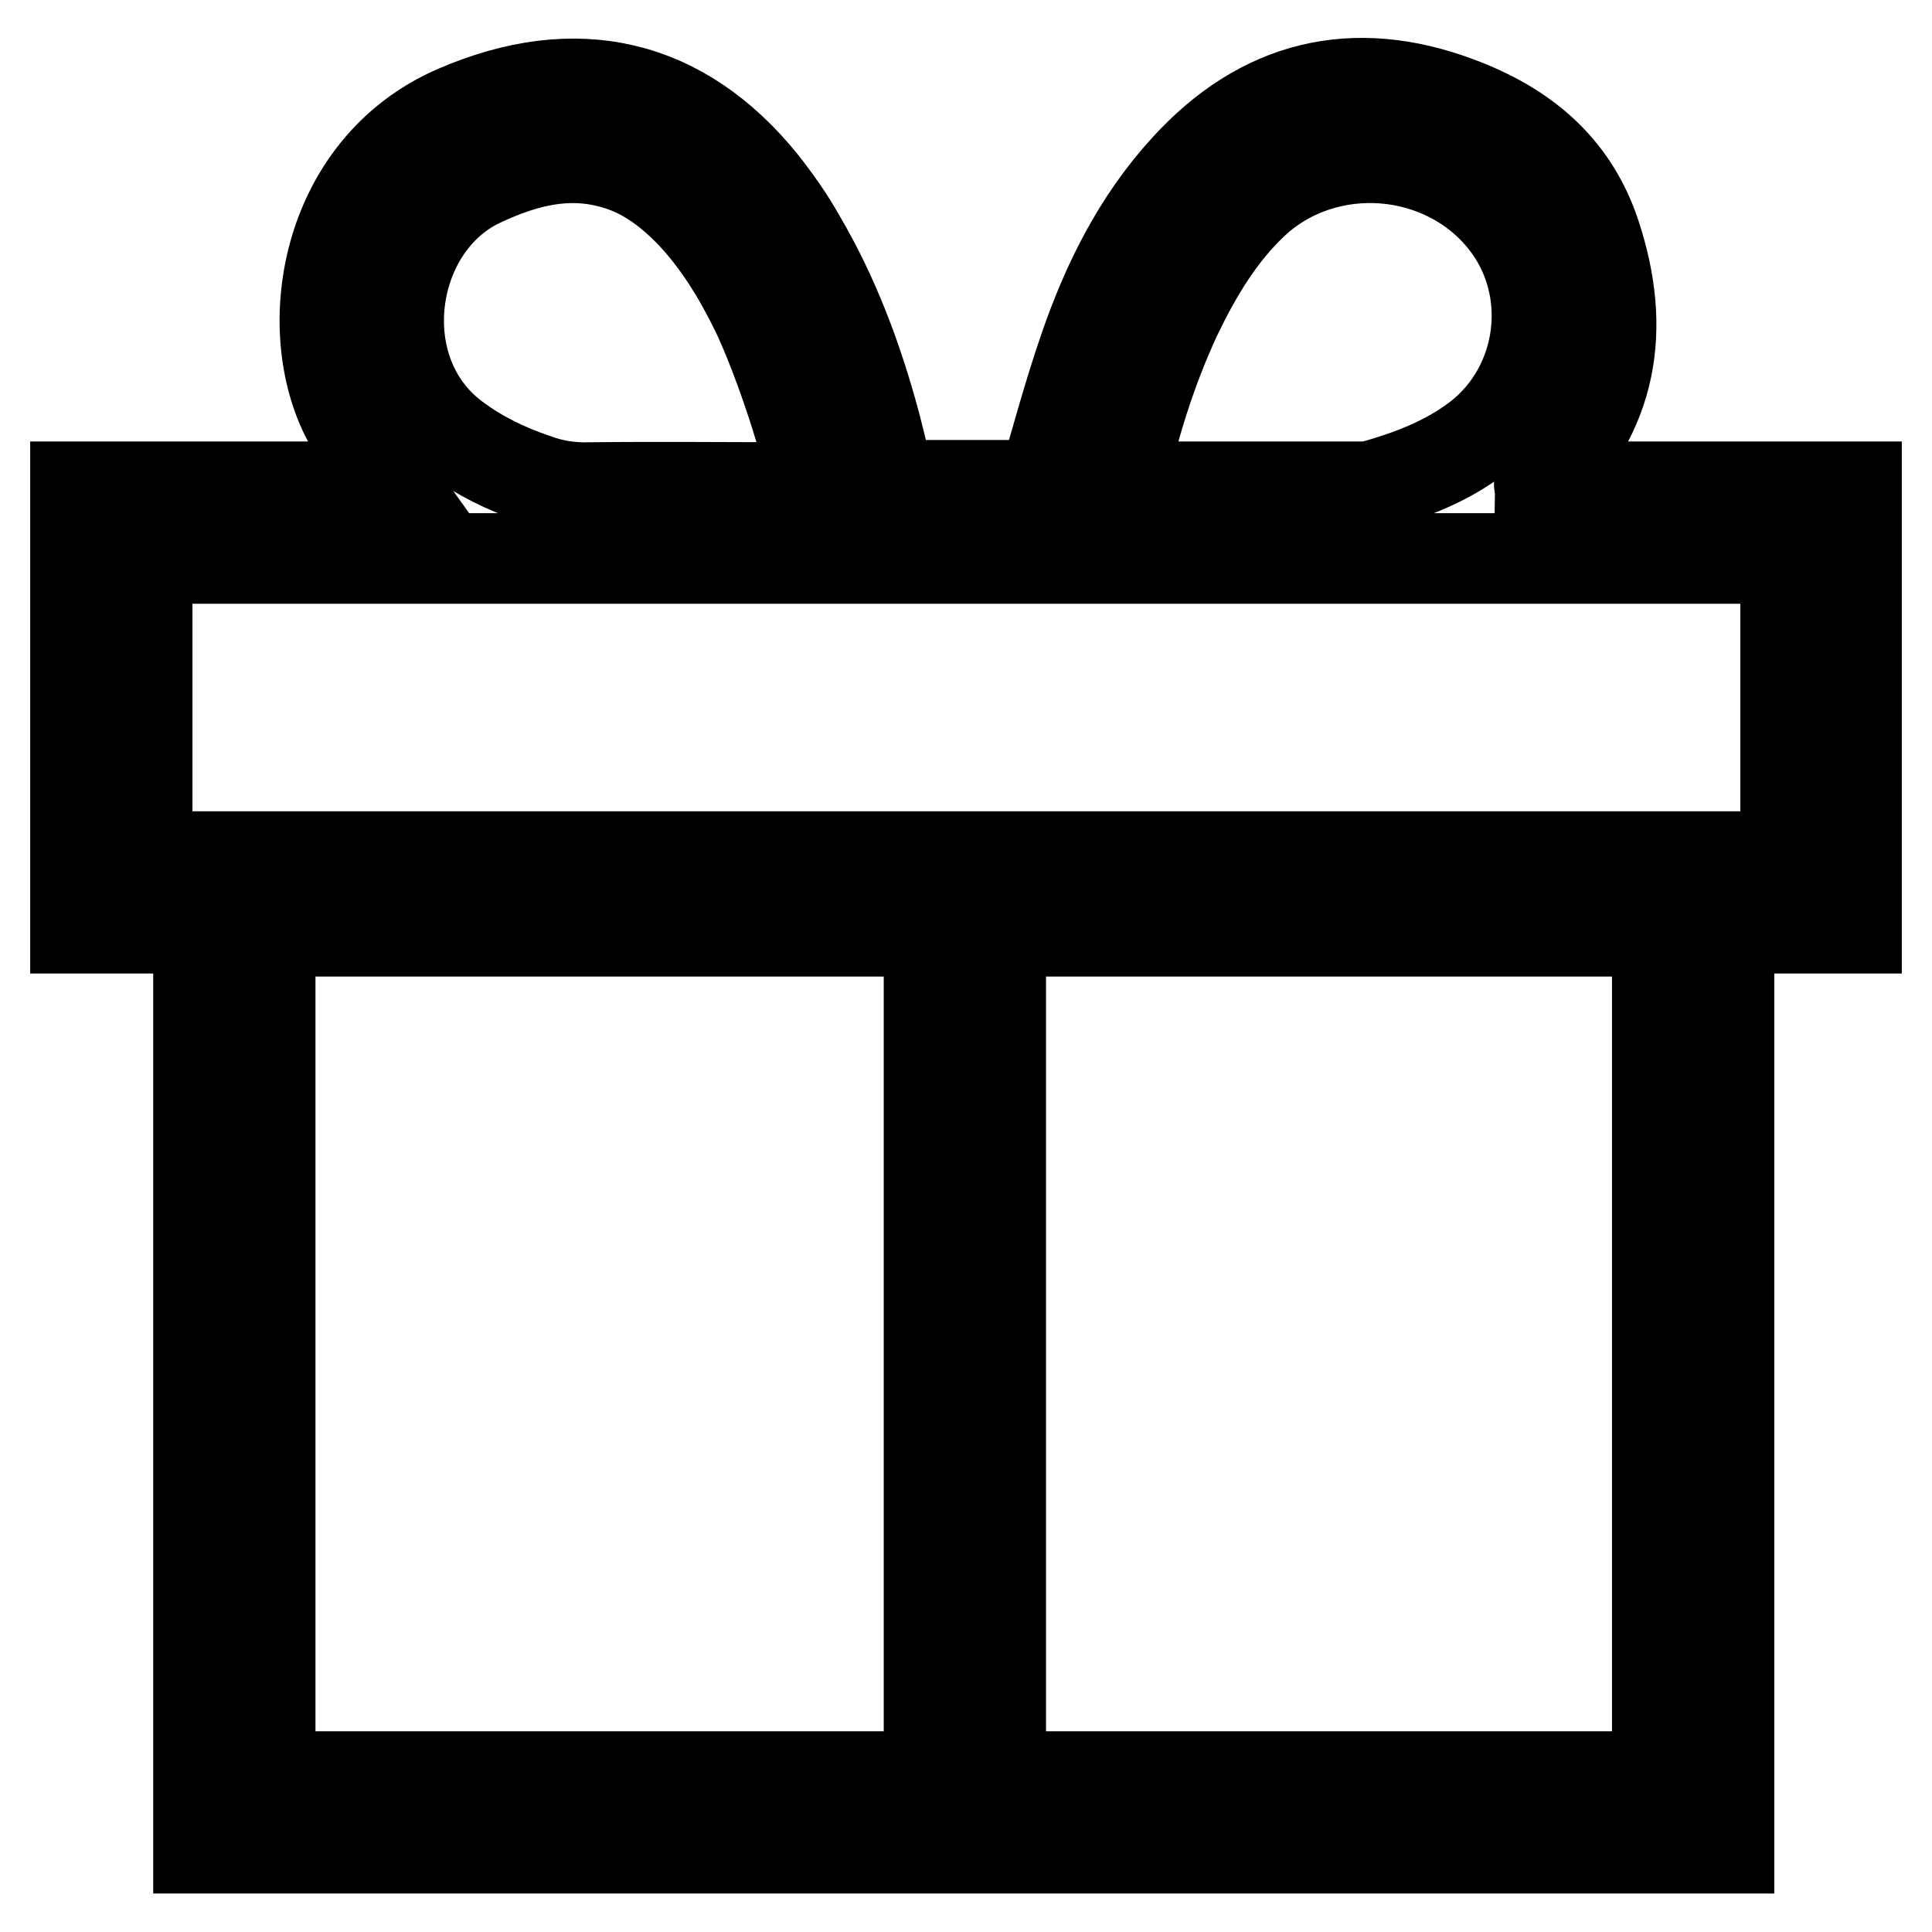 <?xml version="1.0" encoding="utf-8"?>
<!-- Svg Vector Icons : http://www.onlinewebfonts.com/icon -->
<!DOCTYPE svg PUBLIC "-//W3C//DTD SVG 1.1//EN" "http://www.w3.org/Graphics/SVG/1.1/DTD/svg11.dtd">
<svg version="1.1" xmlns="http://www.w3.org/2000/svg" xmlns:xlink="http://www.w3.org/1999/xlink" x="0px" y="0px" viewBox="0 0 256 256" enable-background="new 0 0 256 256" xml:space="preserve">
<g> <path stroke-width="12" fill-opacity="0" stroke="#000000"  d="M229.1,244.9H26.3V123H10V64.5h42.3c-2-2.8-4.3-5.4-5.9-8.3c-6.9-12.1-3.6-34,14.1-41.6 c15.8-6.8,29.8-3.7,40.6,9.7c1.8,2.3,3.5,4.7,4.9,7.2c4.6,7.8,7.7,16.2,10,24.8c0.7,2.7,1.3,5.3,2,8h20.2 c1.8-6.1,3.4-12.1,5.4-17.9c3-8.8,7.1-17.1,13.5-24.1c10-11,22.2-14,36.1-8.8c8.6,3.2,15.2,8.5,18.2,17.6c4.1,12.4,2.4,23.6-7.4,33 c-0.1,0,0,0.2,0,0.4H246V123h-16.9V244.9L229.1,244.9z M123.1,123.4H35.8v112h87.3V123.4z M132.6,123.4v112h87v-112H132.6 L132.6,123.4z M236.6,74H19.5v39.5h217.1V74L236.6,74z M107.8,64.5c-0.6-4.8-4.5-16.7-7.6-23.2c-2.4-4.9-5.2-9.5-9-13.4 c-2.8-2.8-5.9-5.1-9.8-6.2c-6.2-1.8-11.9-0.3-17.5,2.3c-12.5,5.7-15.4,25.2-3.6,34c3.2,2.4,6.7,4.1,10.5,5.4 c2.4,0.9,4.9,1.3,7.5,1.2c9.3-0.1,18.5,0,27.8,0H107.8z M148.5,64.4c0.4,0,0.7,0.1,1,0.1c10.5,0,20.9,0,31.4,0c0.3,0,0.6,0,0.9-0.1 c5-1.4,9.8-3.2,14-6.4c8.8-6.8,10.5-19.8,3.6-28.6c-8-10.2-23.7-11.4-33.2-2.6c-4.5,4.2-7.6,9.4-10.3,15 C152.5,49.1,150.2,56.6,148.5,64.4z"/></g>
</svg>